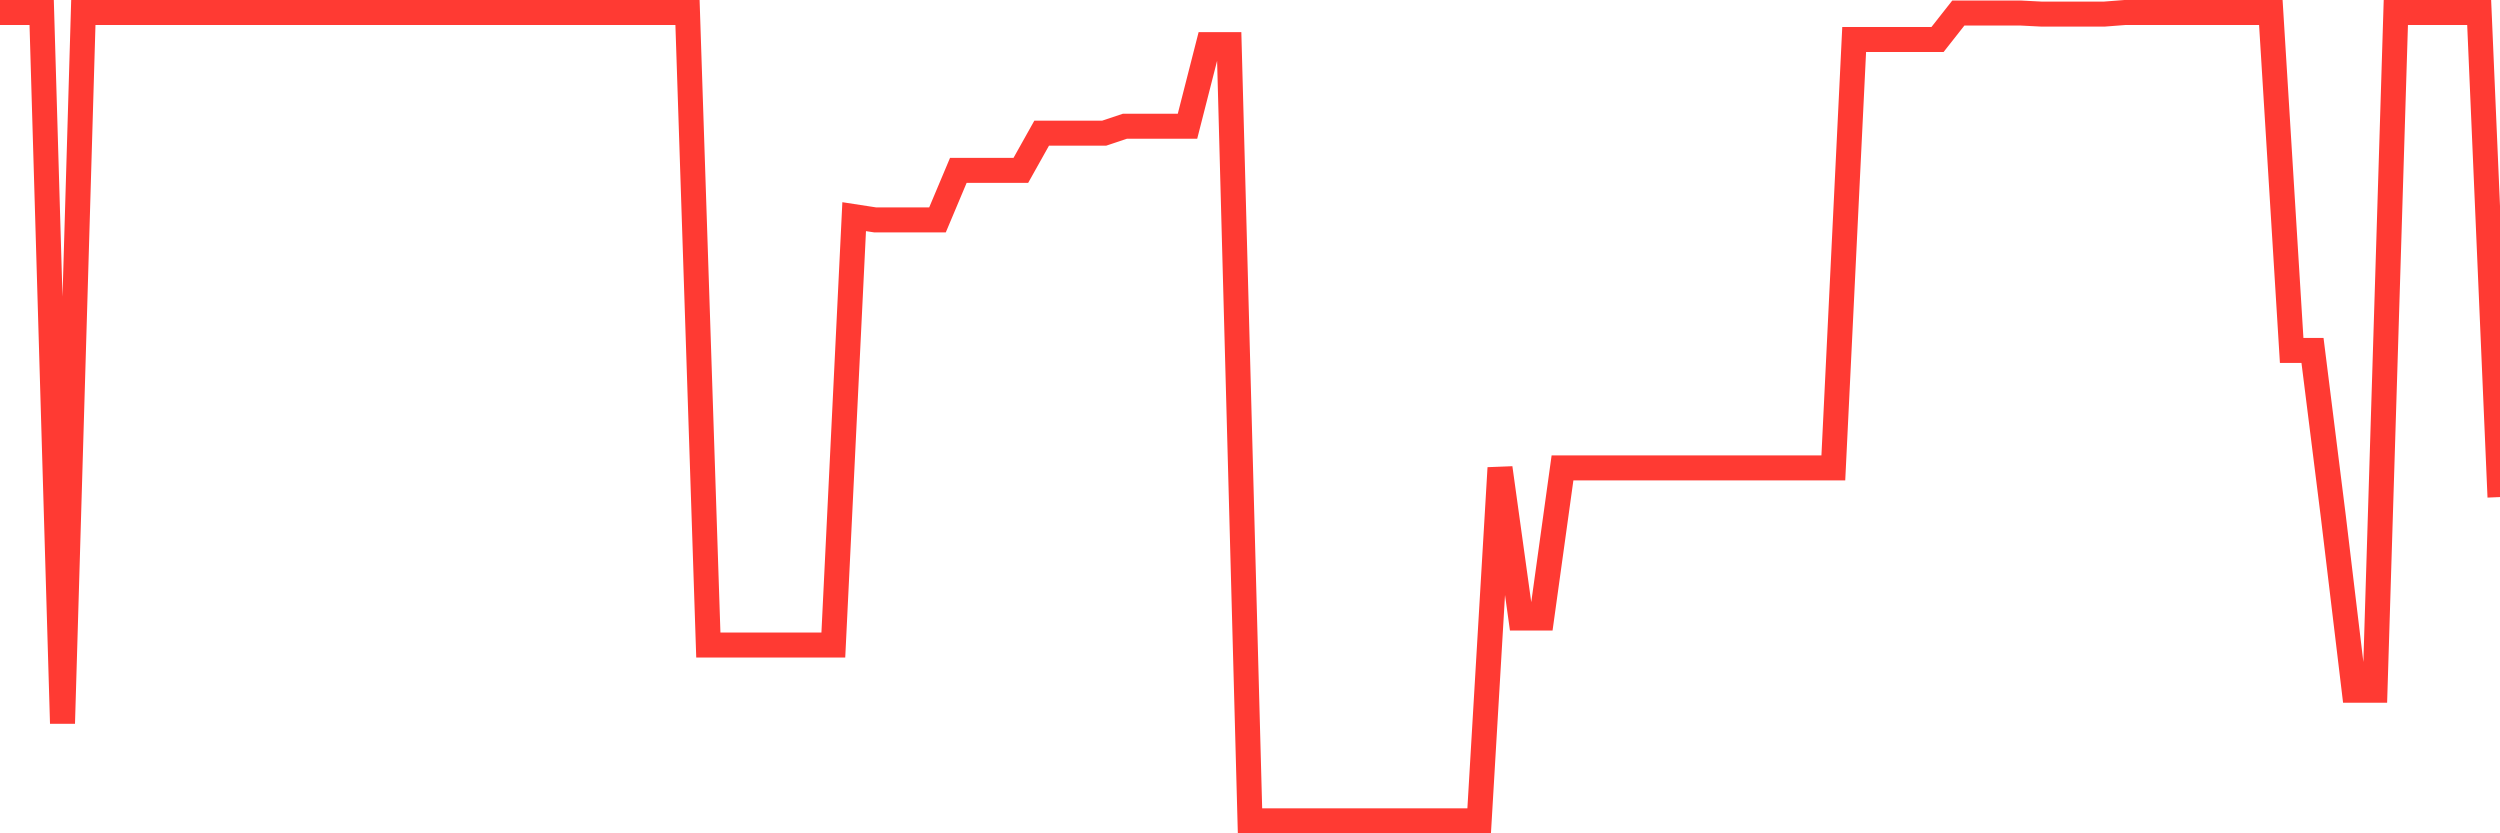 <svg
  xmlns="http://www.w3.org/2000/svg"
  xmlns:xlink="http://www.w3.org/1999/xlink"
  width="120"
  height="40"
  viewBox="0 0 120 40"
  preserveAspectRatio="none"
>
  <polyline
    points="0,0.6 1,0.6 2,0.6 3,34.725 4,0.6 5,0.6 6,0.6 7,0.6 8,0.6 9,0.6 10,0.6 11,0.6 12,0.6 13,0.6 14,0.6 15,0.6 16,0.6 17,0.6 18,0.6 19,0.6 20,0.6 21,0.6 22,0.6 23,0.6 24,0.6 25,0.6 26,0.6 27,0.6 28,0.6 29,0.6 30,0.6 31,0.6 32,0.6 33,0.6 34,30.962 35,30.962 36,30.962 37,30.962 38,30.962 39,30.962 40,30.962 41,10.4 42,10.554 43,10.554 44,10.554 45,10.554 46,8.178 47,8.178 48,8.178 49,8.178 50,6.392 51,6.392 52,6.392 53,6.392 54,6.058 55,6.058 56,6.058 57,6.058 58,2.141 59,2.141 60,39.4 61,39.4 62,39.4 63,39.4 64,39.4 65,39.4 66,39.4 67,39.4 68,39.4 69,39.4 70,39.4 71,39.4 72,22.46 73,29.665 74,29.665 75,22.46 76,22.46 77,22.46 78,22.46 79,22.46 80,22.46 81,22.46 82,22.46 83,22.46 84,22.46 85,22.46 86,22.46 87,22.46 88,22.46 89,1.897 90,1.897 91,1.897 92,1.897 93,1.897 94,0.626 95,0.626 96,0.626 97,0.626 98,0.677 99,0.677 100,0.677 101,0.677 102,0.6 103,0.6 104,0.6 105,0.6 106,0.6 107,0.6 108,0.6 109,0.6 110,16.821 111,16.821 112,24.797 113,33.132 114,33.132 115,0.6 116,0.6 117,0.6 118,0.6 119,0.6 120,23.859"
    fill="none"
    stroke="#ff3a33"
    stroke-width="1.2"
  >
  </polyline>
</svg>